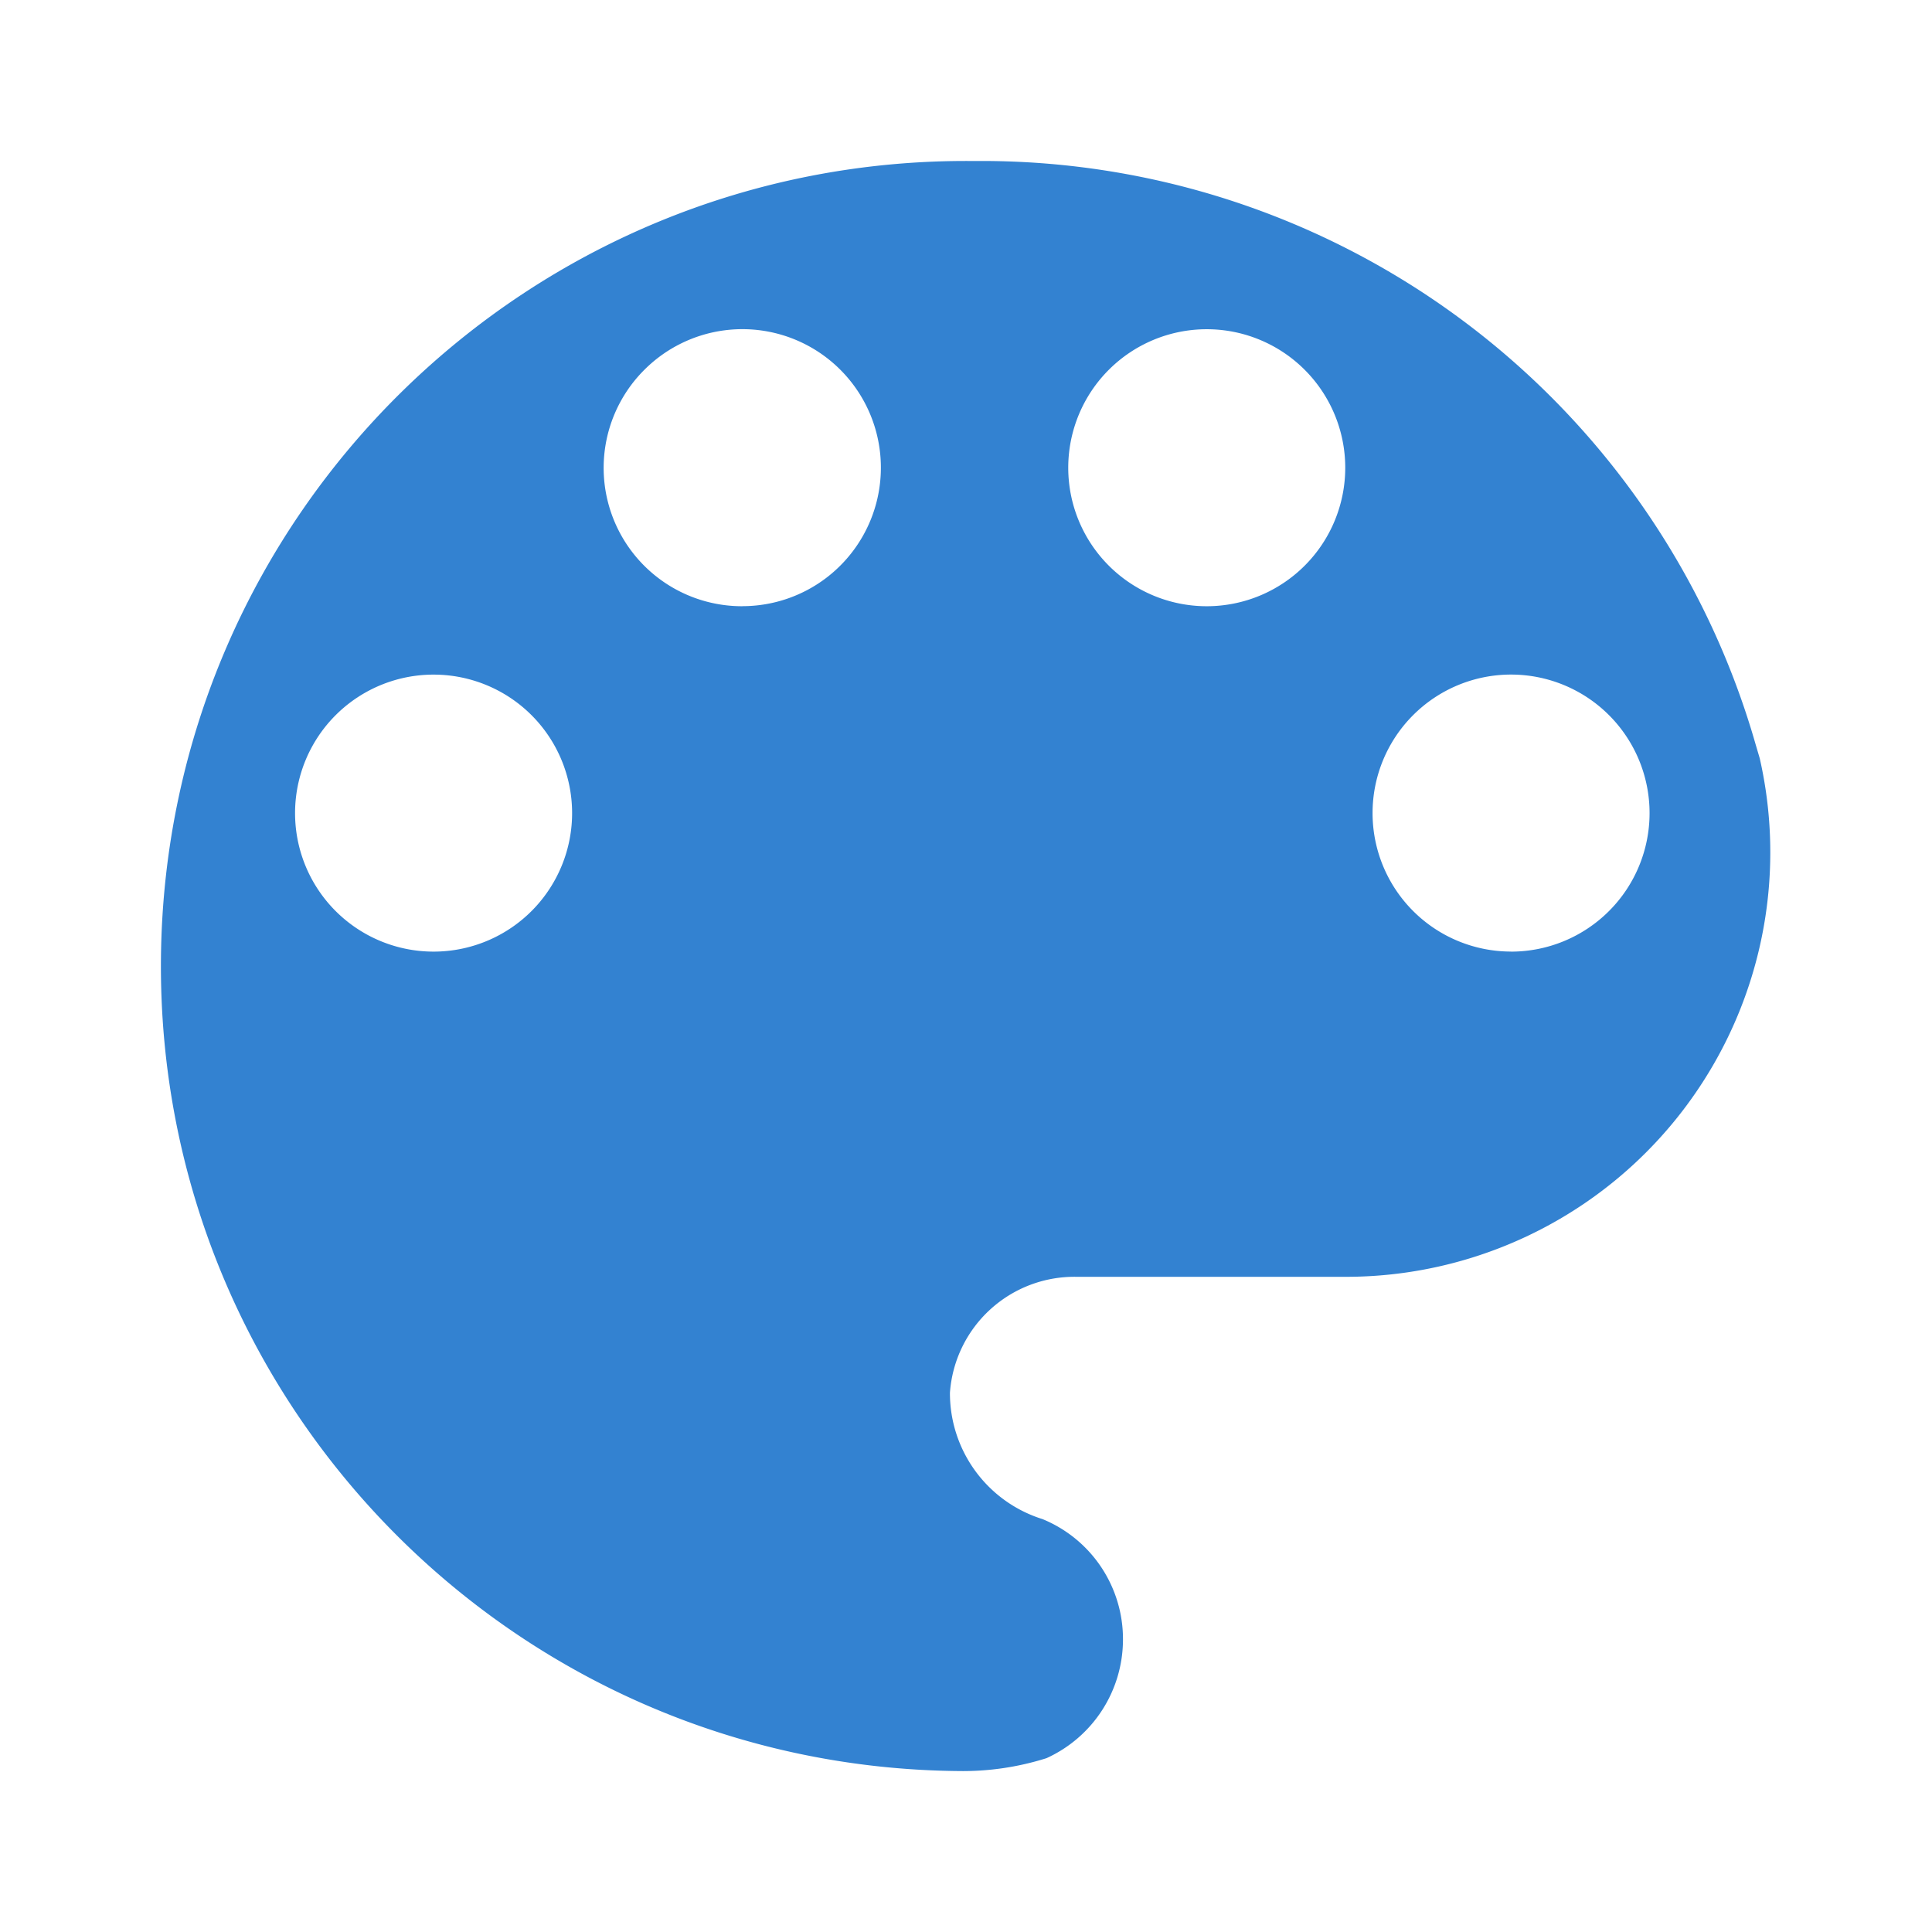 <svg xmlns:xlink="http://www.w3.org/1999/xlink" xmlns="http://www.w3.org/2000/svg" width="32" height="32" viewBox="0 0 32 32"><path d="M29.147 12.561l-.067-.227a13.334 13.334 0 00-12.947-9.667C8.769 2.593 2.74 8.503 2.666 15.867s5.836 13.393 13.2 13.467a4.59 4.59 0 001.467-.213 2.16 2.16 0 001.267-1.96 2.147 2.147 0 00-1.333-2 2.185 2.185 0 01-1.533-2.093 2.067 2.067 0 012.093-1.92h4.427a7.03 7.03 0 006.893-8.587zm-21.906 3.2a2.294 2.294 0 11-.028-4.587 2.294 2.294 0 01.029 4.587zm5.053-5.72a2.292 2.292 0 01-1.617-3.92 2.294 2.294 0 111.617 3.919zm7.68 0a2.294 2.294 0 11.027 0h-.027zm5.053 5.72a2.293 2.293 0 11.002-4.588 2.293 2.293 0 01-.003 4.589z" fill="#3382D1"></path></svg>